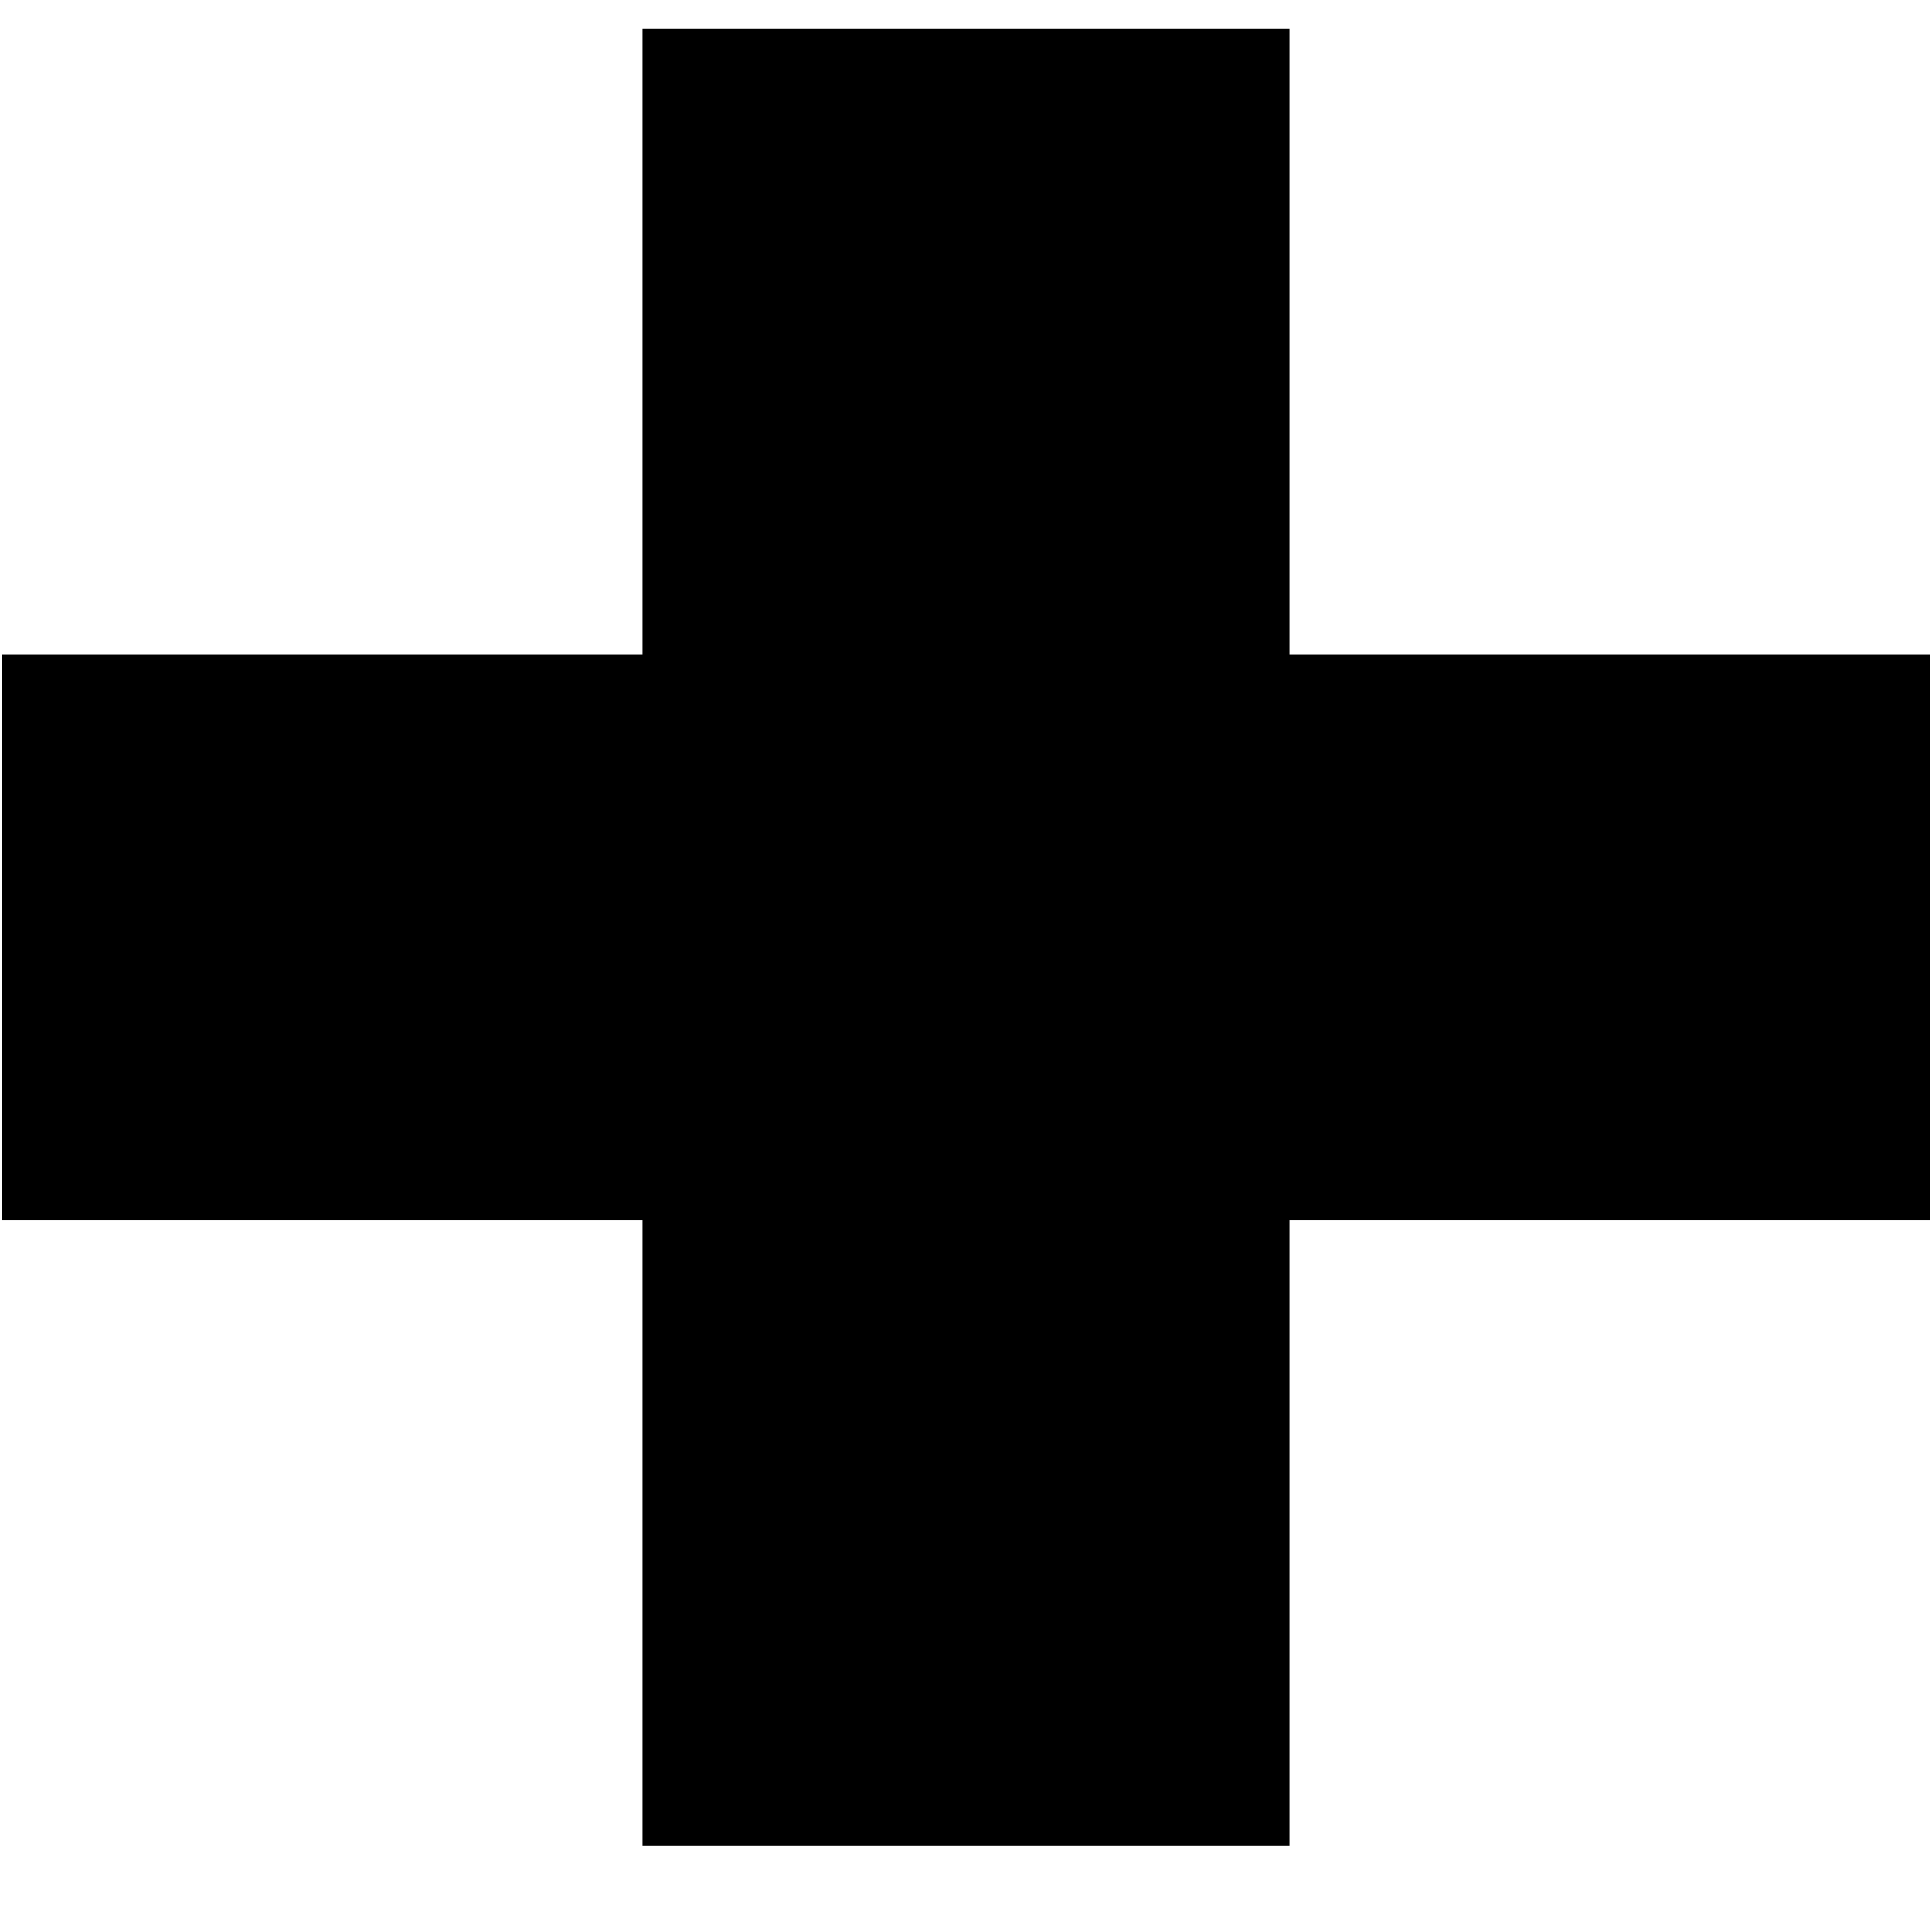 <?xml version="1.0" encoding="UTF-8"?> <svg xmlns="http://www.w3.org/2000/svg" width="21" height="21" viewBox="0 0 21 21" fill="none"><path d="M20.977 7.111V13.264H0.023V7.111H20.977ZM14.016 20.066H6.984V0.309H14.016V20.066Z" fill="black"></path></svg> 
